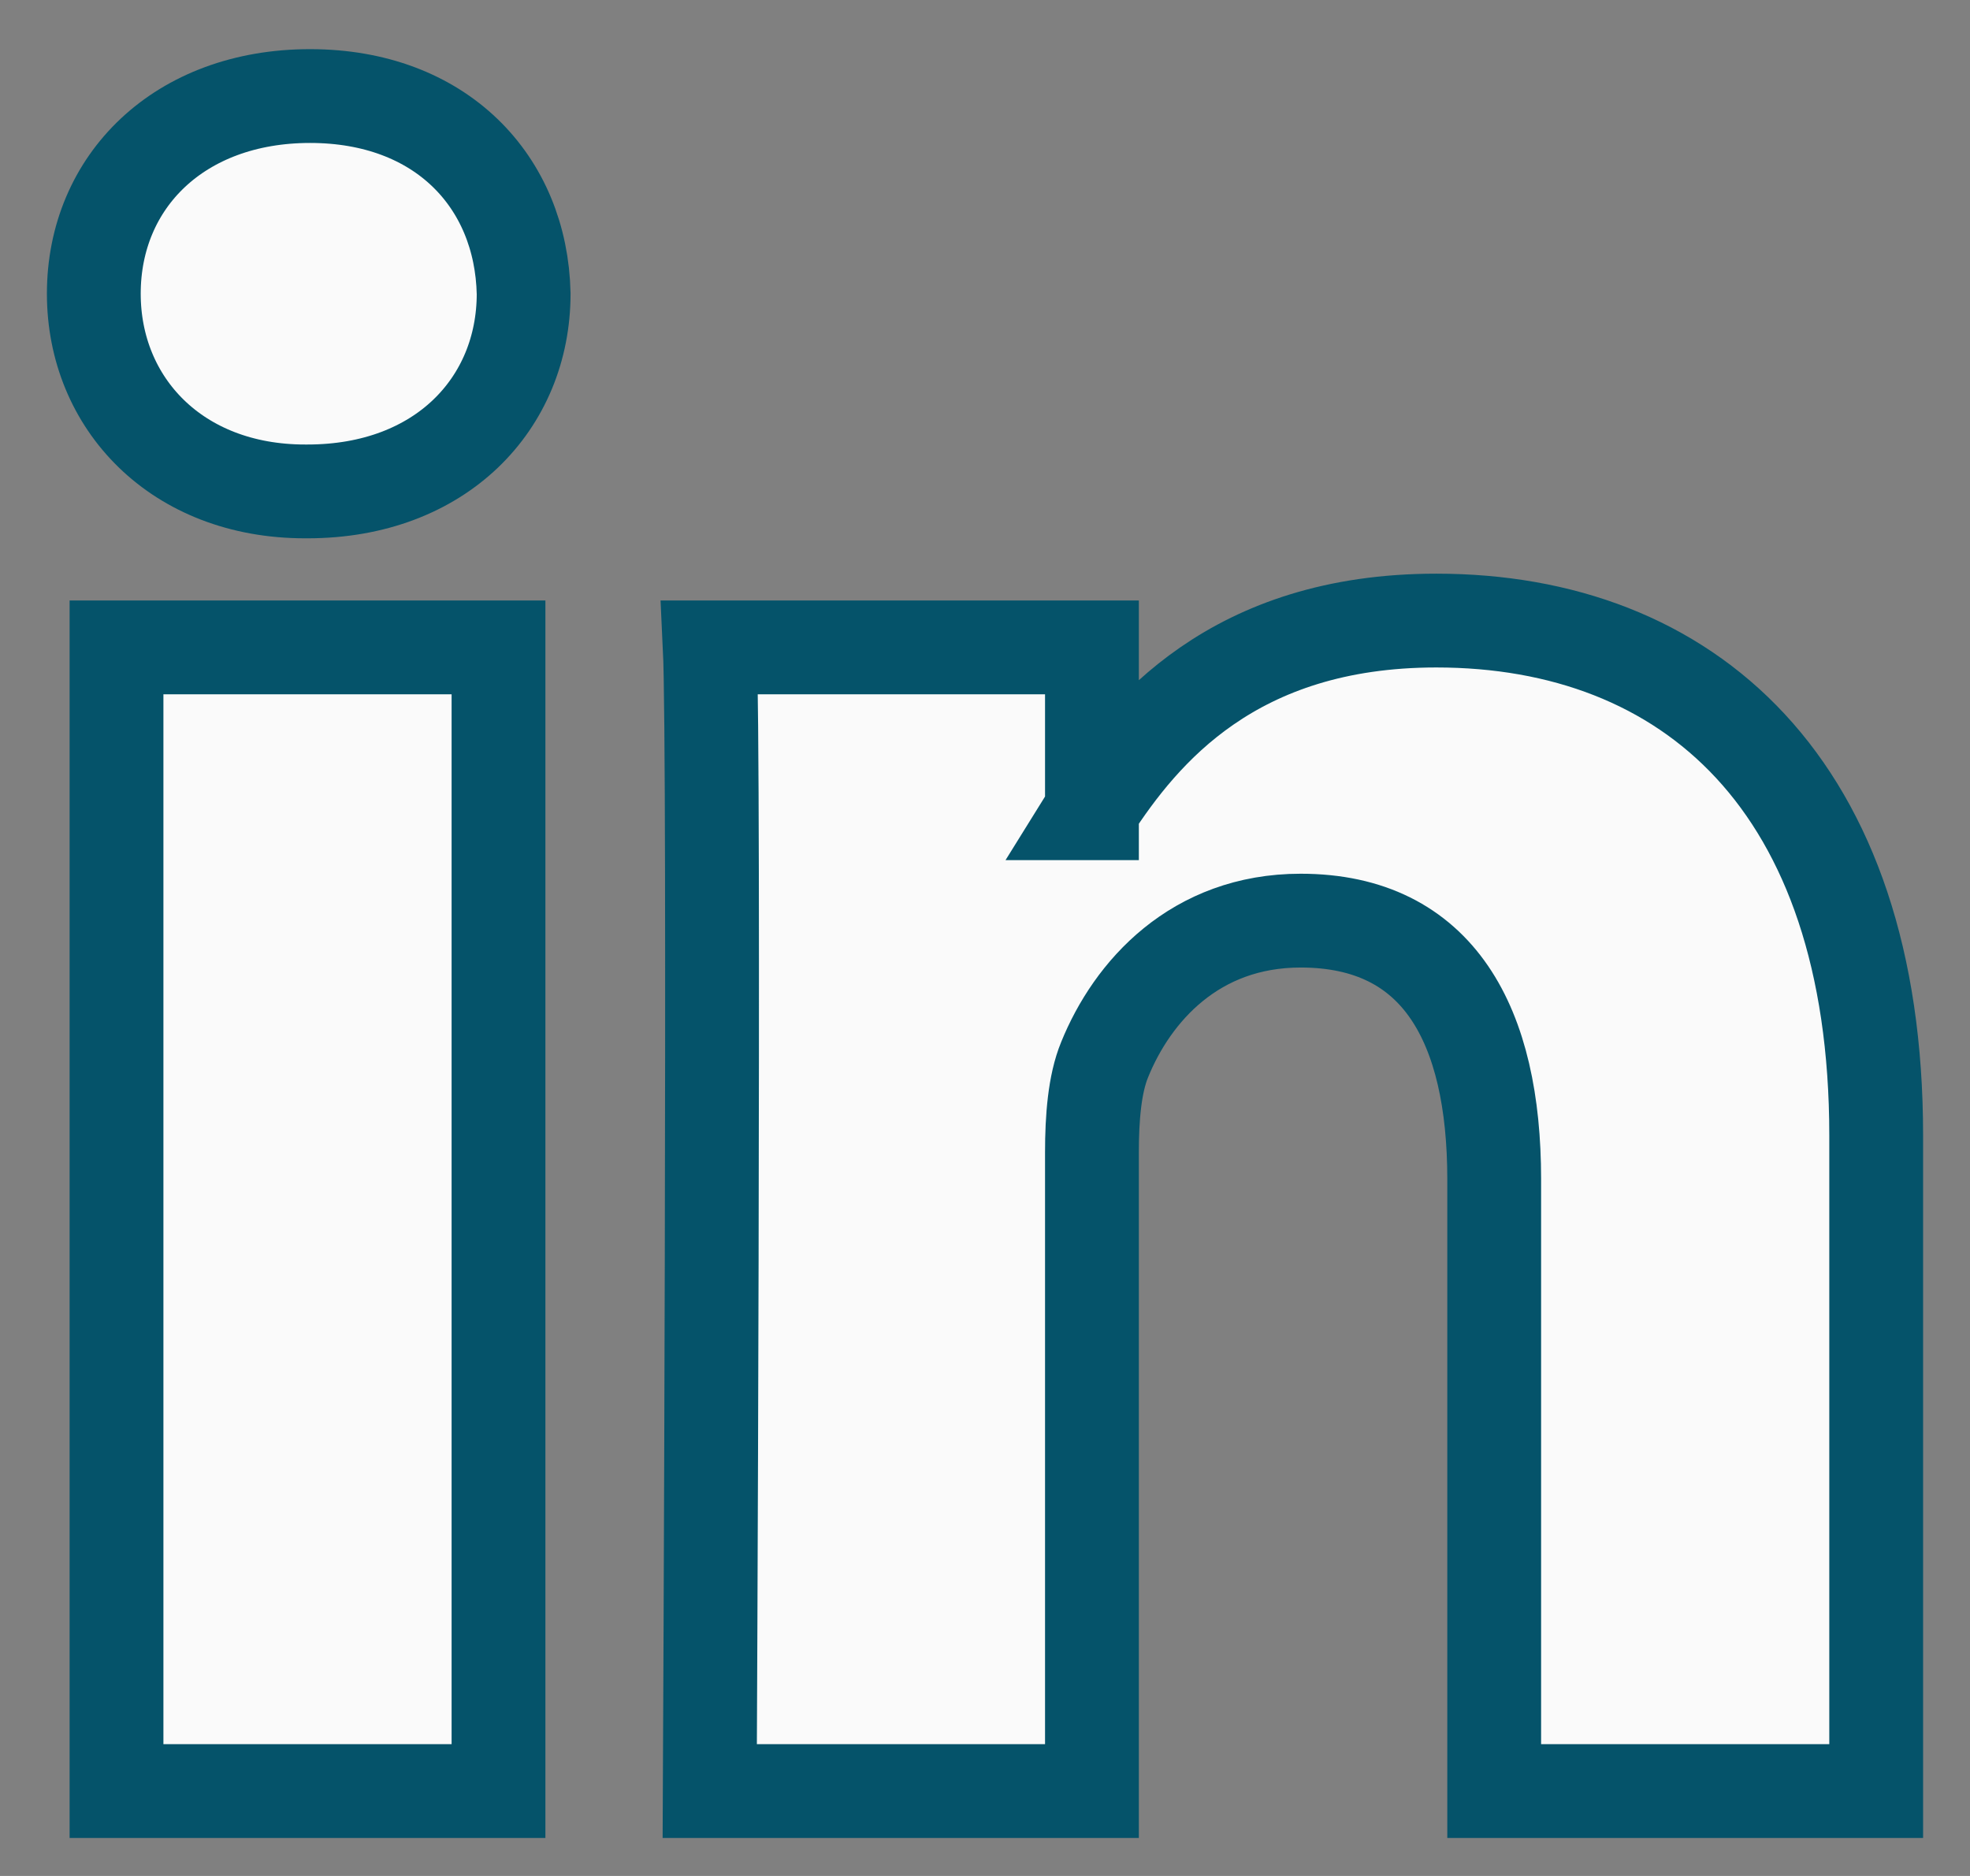 <?xml version="1.0" encoding="UTF-8" standalone="no"?>
<svg width="21px" height="20px" viewBox="0 0 21 20" version="1.1" xmlns="http://www.w3.org/2000/svg" xmlns:xlink="http://www.w3.org/1999/xlink">
    <rect x="0" y="0" width="21" height="20" fill="#808080" stroke="none"/>
    <!-- Generator: Sketch 43 (38999) - http://www.bohemiancoding.com/sketch -->
    <title>linkedin</title>
    <desc>Created with Sketch.</desc>
    <defs></defs>
    <g id="Page-1" stroke="none" stroke-width="1" fill="none" fill-rule="evenodd">
        <g id="Wertblog_Artikel" transform="translate(-1115, -436)" stroke="#05536A" fill="#FAFAFA">
            <g id="Share" transform="translate(1110, 298)">
                <g id="Share-Icons" transform="translate(3, 58)">
                    <g id="linkedin" transform="translate(3, 81)">
                        <g id="Capa_1">
                            <path d="M19,11.104 L19,18.095 L14.928,18.095 L14.928,11.572 C14.928,9.933 14.339,8.815 12.865,8.815 C11.739,8.815 11.07,9.569 10.775,10.298 C10.668,10.558 10.64,10.921 10.64,11.286 L10.64,18.095 L6.566,18.095 C6.566,18.095 6.621,7.047 6.566,5.902 L10.64,5.902 L10.64,7.631 C10.631,7.643 10.621,7.657 10.613,7.67 L10.64,7.67 L10.64,7.631 C11.181,6.801 12.147,5.616 14.311,5.616 C16.991,5.616 19,7.358 19,11.104 Z M2.305,0.024 C0.912,0.024 0,0.934 0,2.131 C0,3.301 0.885,4.239 2.251,4.239 L2.278,4.239 C3.699,4.239 4.582,3.301 4.582,2.131 C4.556,0.934 3.699,0.024 2.305,0.024 Z M0.242,18.095 L4.314,18.095 L4.314,5.902 L0.242,5.902 L0.242,18.095 Z" id="LinkedIn"></path>
                        </g>
                    </g>
                </g>
            </g>
        </g>
    </g>
</svg>